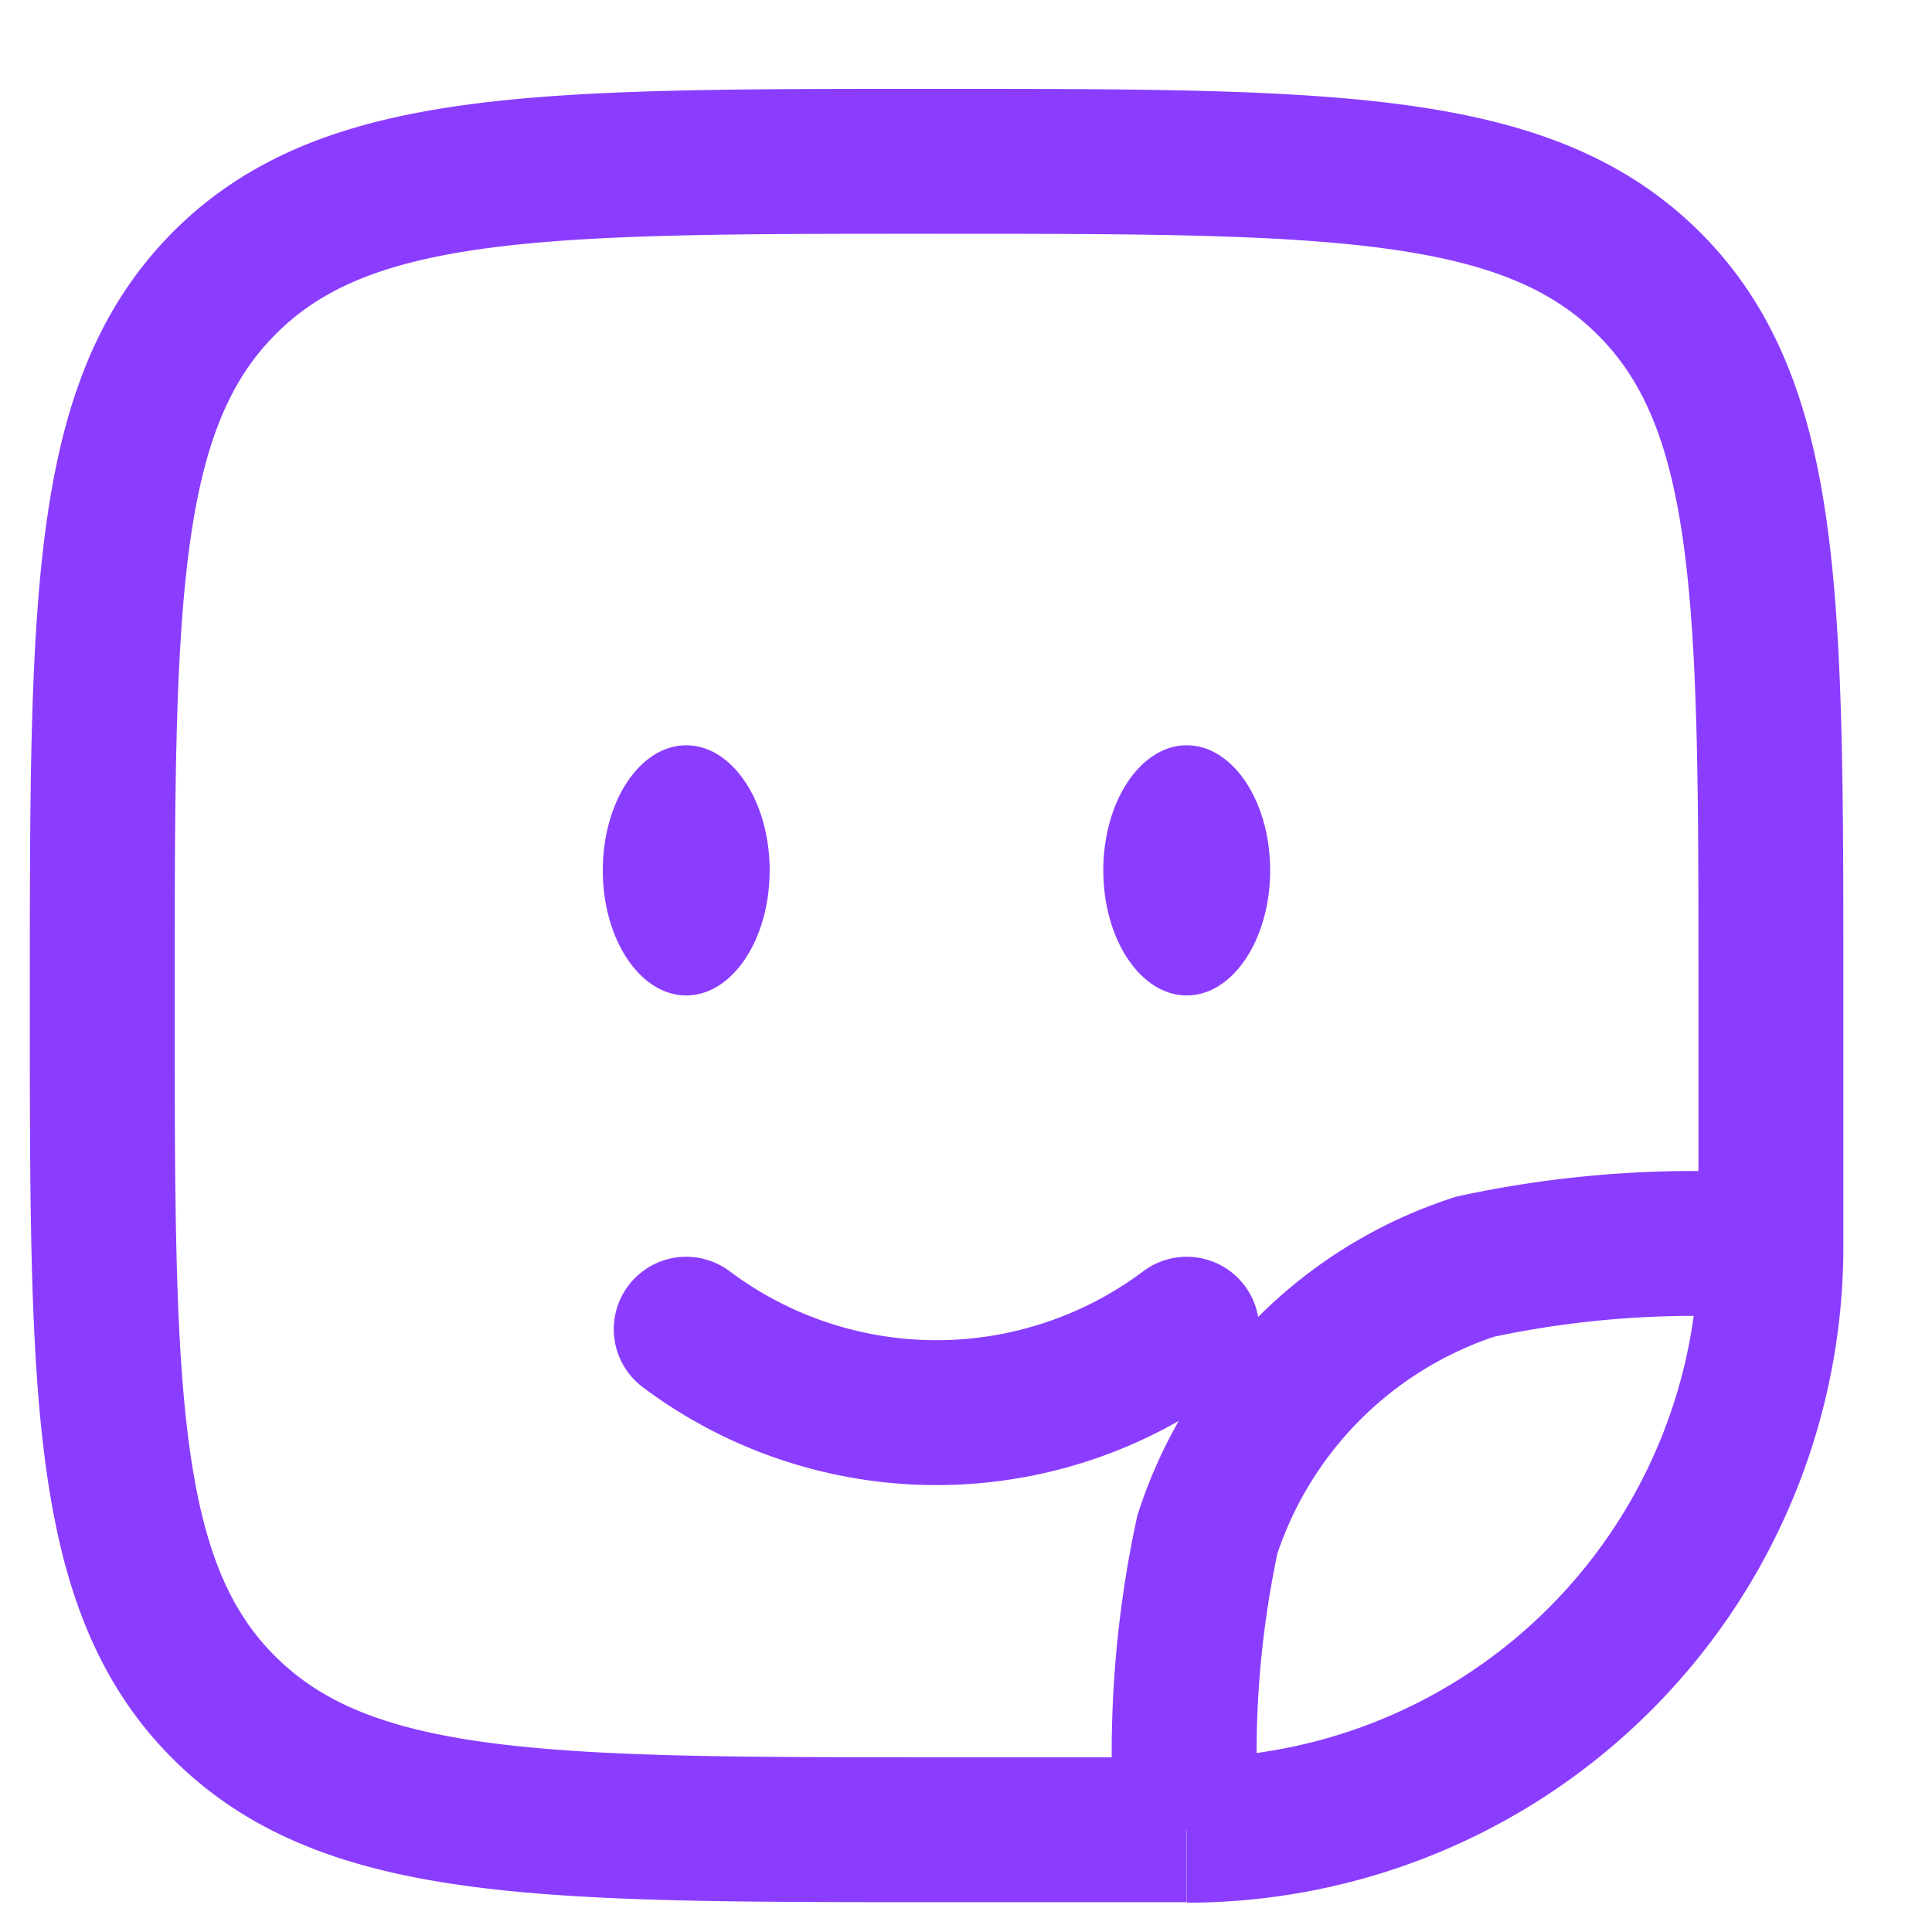 <svg xmlns="http://www.w3.org/2000/svg" xmlns:xlink="http://www.w3.org/1999/xlink" width="16" height="16" viewBox="0 0 16 16">
  <defs>
    <clipPath id="clip-path">
      <rect id="矩形_34696" data-name="矩形 34696" width="16" height="16" transform="translate(37 95.511)" fill="#fff" stroke="#707070" stroke-width="1"/>
    </clipPath>
  </defs>
  <g id="icon_menu_photofs" transform="translate(-37 -95.511)" clip-path="url(#clip-path)">
    <path id="路径_178981" data-name="路径 178981" d="M659,16a3.454,3.454,0,0,0,4.145,0" transform="translate(-616.317 90.519)" fill="none" stroke="#8b3dff" stroke-linecap="round" stroke-width="1.2"/>
    <ellipse id="椭圆_3478" data-name="椭圆 3478" cx="0.691" cy="1.036" rx="0.691" ry="1.036" transform="translate(46.137 101.683)" fill="#8b3dff"/>
    <ellipse id="椭圆_3479" data-name="椭圆 3479" cx="0.691" cy="1.036" rx="0.691" ry="1.036" transform="translate(41.992 101.683)" fill="#8b3dff"/>
    <path id="路径_178982" data-name="路径 178982" d="M660.981,15.817h-2.073c-3.257,0-4.885,0-5.9-1.012S652,12.165,652,8.908s0-4.885,1.011-5.9S655.652,2,658.908,2s4.885,0,5.9,1.012,1.011,2.64,1.011,5.9v2.073m-4.836,4.836a4.836,4.836,0,0,0,4.836-4.836m-4.836,4.836a8.629,8.629,0,0,1,.169-2.449,3.453,3.453,0,0,1,2.218-2.218,8.641,8.641,0,0,1,2.449-.169" transform="translate(-614.153 94.847)" fill="none" stroke="#8b3dff" stroke-width="1.2"/>
  </g>
</svg>
